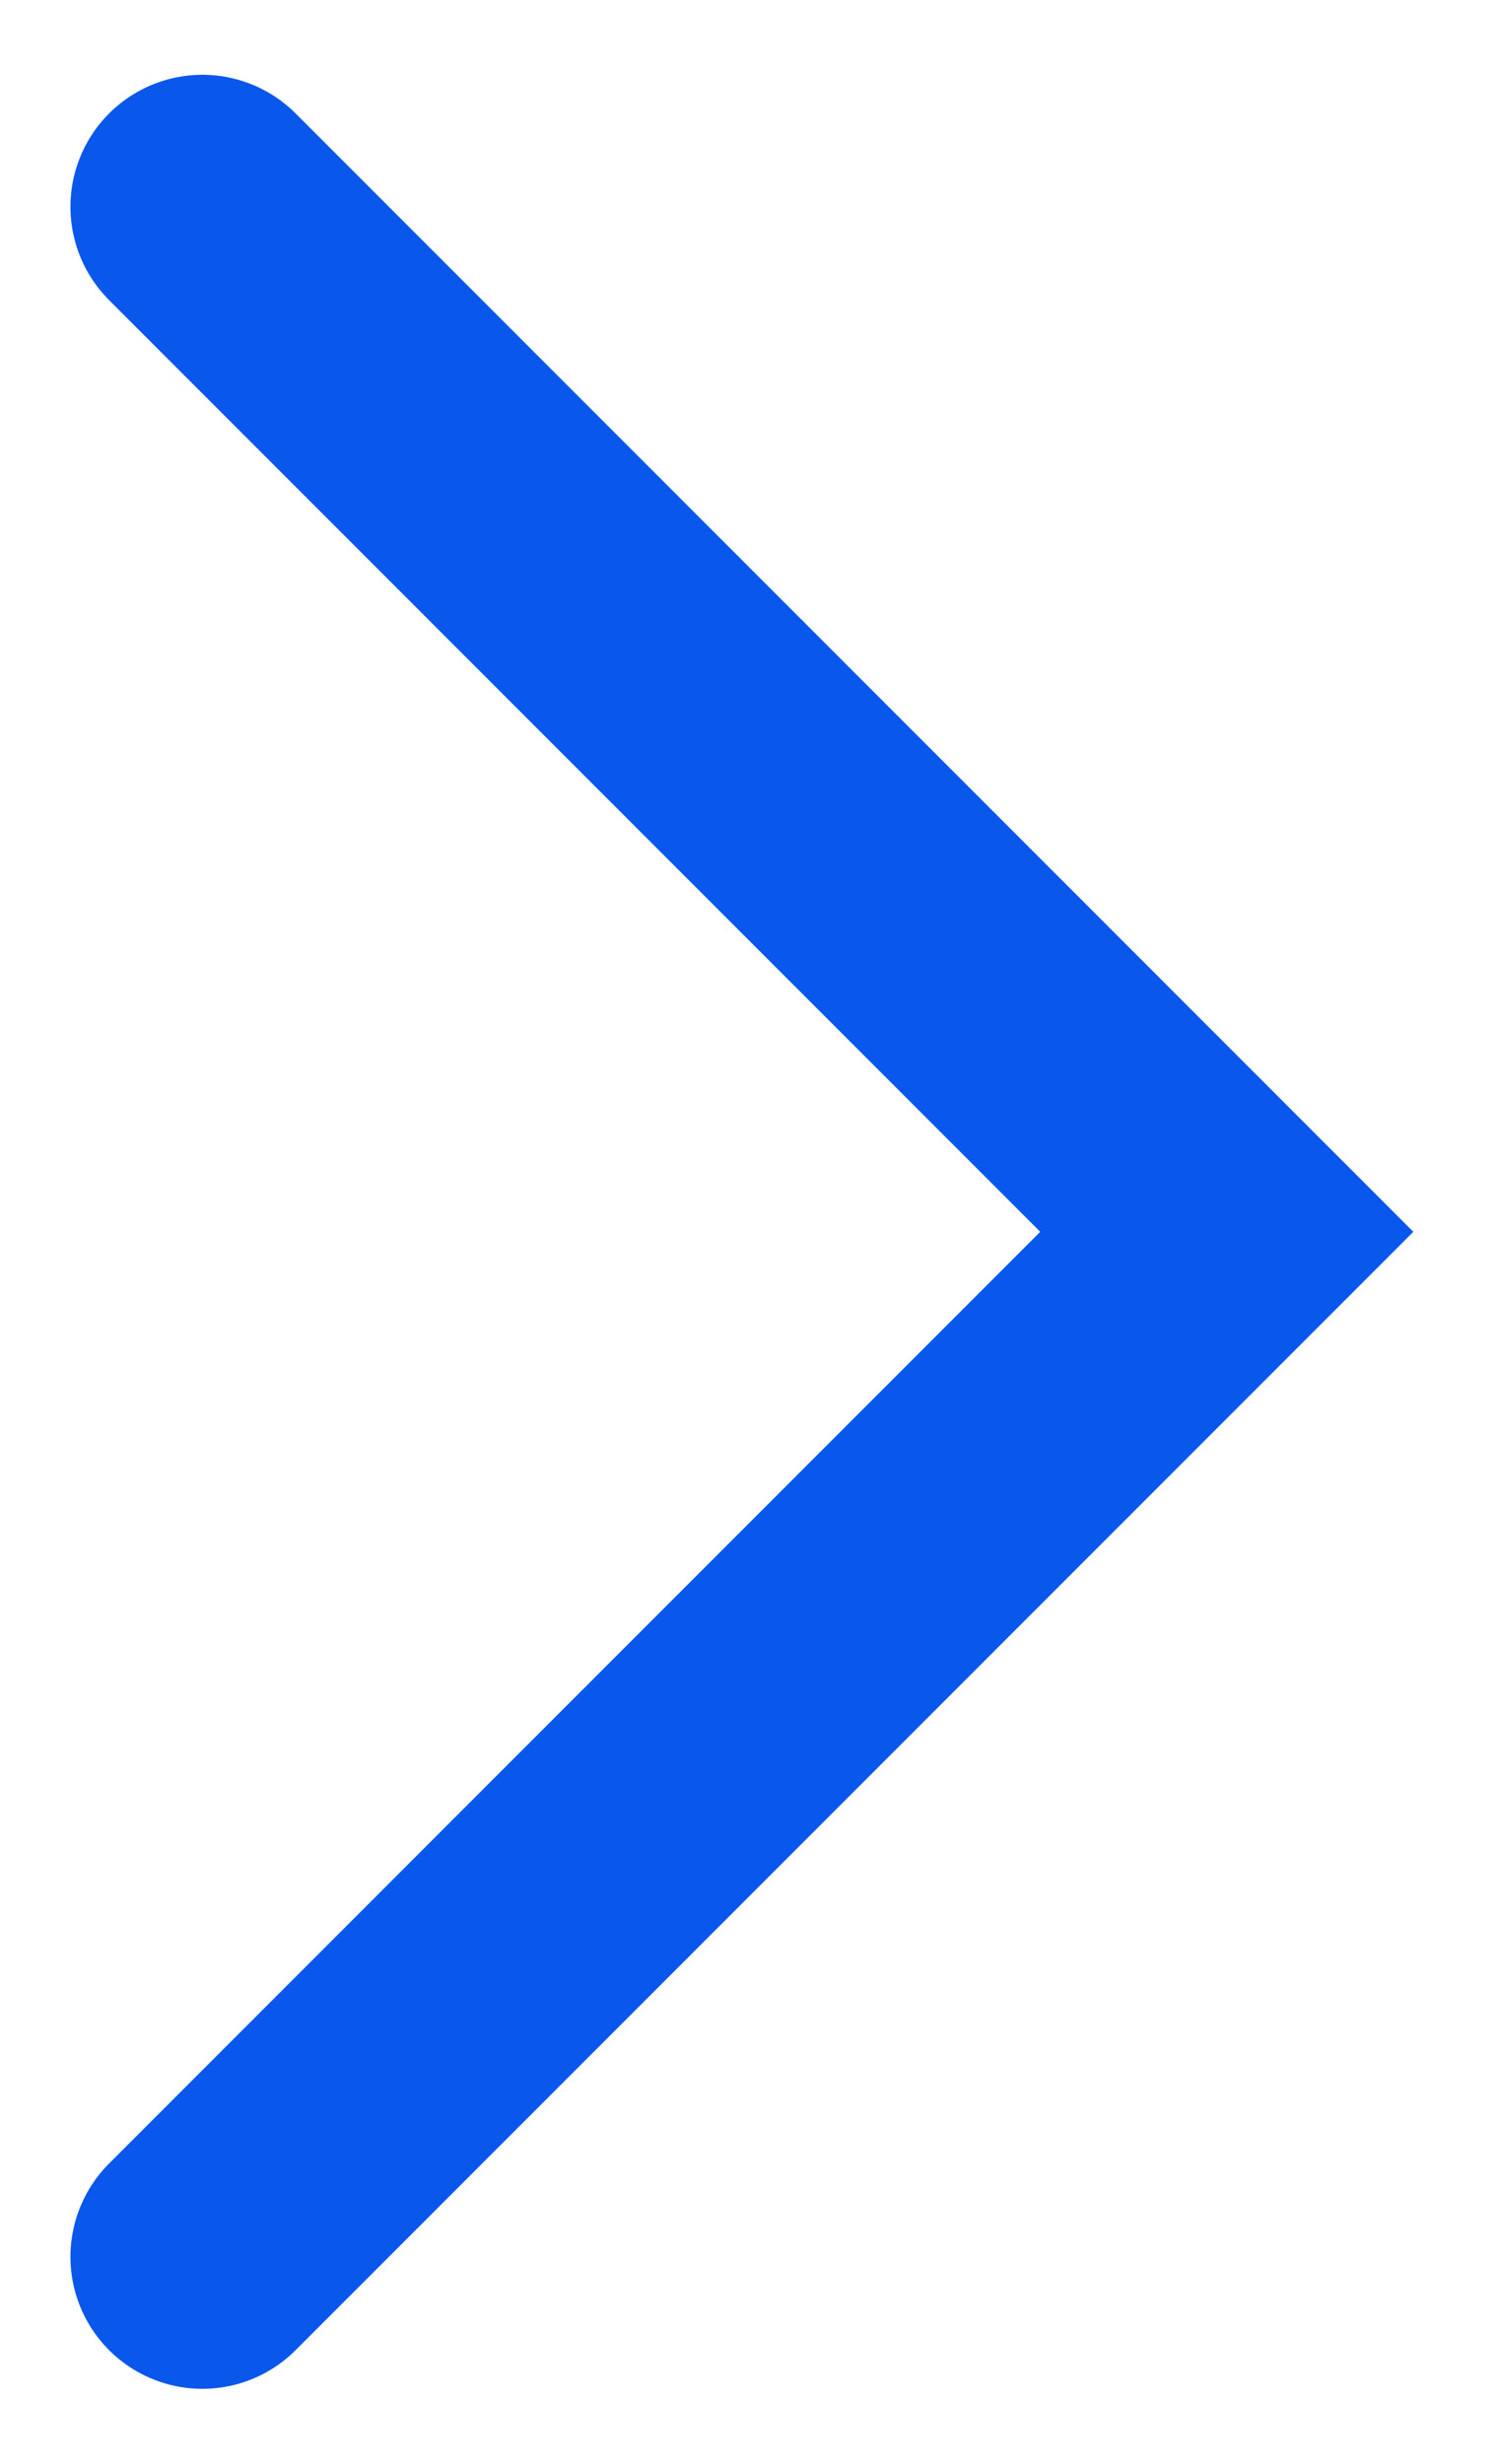 <svg width="17" height="28" viewBox="0 0 17 28" fill="none" xmlns="http://www.w3.org/2000/svg">
<path d="M2.301 2.35L13.95 13.999L2.301 25.648" stroke="#0A57EC" stroke-width="3" stroke-linecap="round"/>
</svg>
